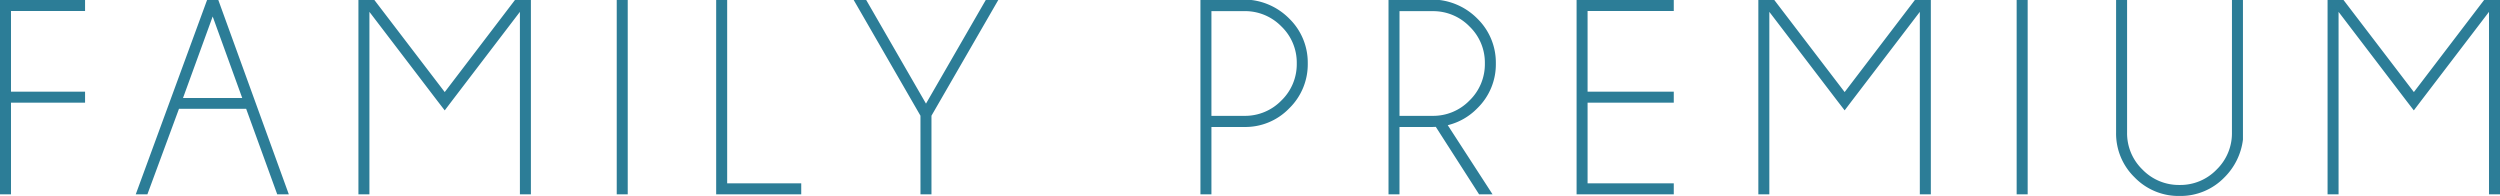 <svg xmlns="http://www.w3.org/2000/svg" width="257.599" height="20.192" viewBox="0 0 257.599 20.192">
  <path id="family_premium" d="M-119.9-20.022v1.133h-7.632v8.312h7.632v1.133h-7.632V0h-1.133V-20.022Zm16.194,10.1-3.044-8.4-3.059,8.4Zm-2.464-10.1L-98.906,0H-100.1l-3.2-8.808h-6.924L-113.477,0h-1.2l7.349-20.022Zm32.209,0V0h-1.133V-18.8l-7.038,9.218-.708.935-.722-.935L-90.6-18.8V0h-1.133V-20.022h1.643l7.25,9.487,7.236-9.487Zm9.977,0V0h-1.133V-20.022ZM-54.871,0V-20.022h1.133v18.89h7.632V0Zm21.05-8.1L-40.7-20.022h1.289l6.16,10.677,6.16-10.677h1.289L-32.687-8.1V0H-33.82ZM-3.84-6.938V0H-4.973V-20.022H.28a6.616,6.616,0,0,1,3.894,1.912,6.32,6.32,0,0,1,1.912,4.616A6.33,6.33,0,0,1,4.174-8.857,6.278,6.278,0,0,1-.442-6.938Zm0-11.937v10.79h3.4A5.206,5.206,0,0,0,3.367-9.664a5.2,5.2,0,0,0,1.586-3.83A5.164,5.164,0,0,0,3.367-17.3,5.218,5.218,0,0,0-.442-18.875Zm19.38,0v10.79h3.4a5.206,5.206,0,0,0,3.809-1.579,5.2,5.2,0,0,0,1.586-3.83A5.164,5.164,0,0,0,22.747-17.3a5.218,5.218,0,0,0-3.809-1.572ZM19.278-6.953q-.17.014-.34.014h-3.4V0H14.407V-20.022H19.66a6.616,6.616,0,0,1,3.894,1.912,6.32,6.32,0,0,1,1.912,4.616,6.306,6.306,0,0,1-1.912,4.63A6.343,6.343,0,0,1,20.51-7.123L25.126,0H23.738ZM43.8-20.022v1.133H34.919v8.312H43.8v1.133H34.919v8.312H43.8V0H33.786V-20.022Zm26.488,0V0H69.153V-18.8L62.115-9.586l-.708.935-.722-.935L53.647-18.8V0H52.514V-20.022h1.643l7.25,9.487,7.236-9.487Zm9.977,0V0H79.13V-20.022Zm21.05,0h1.133V-5.636a6.616,6.616,0,0,1-1.912,3.894A6.29,6.29,0,0,1,95.918.17a6.306,6.306,0,0,1-4.63-1.912,6.29,6.29,0,0,1-1.912-4.616V-20.022h1.133V-6.358a5.194,5.194,0,0,0,1.586,3.809A5.211,5.211,0,0,0,95.918-.963a5.187,5.187,0,0,0,3.816-1.586,5.206,5.206,0,0,0,1.579-3.809Zm27.621,0V0H127.8V-18.8l-7.038,9.218-.708.935-.722-.935L112.3-18.8V0h-1.133V-20.022h1.643l7.25,9.487,7.236-9.487Z" transform="translate(128.665 20.022)" fill="#2c7d97"/>
</svg>
